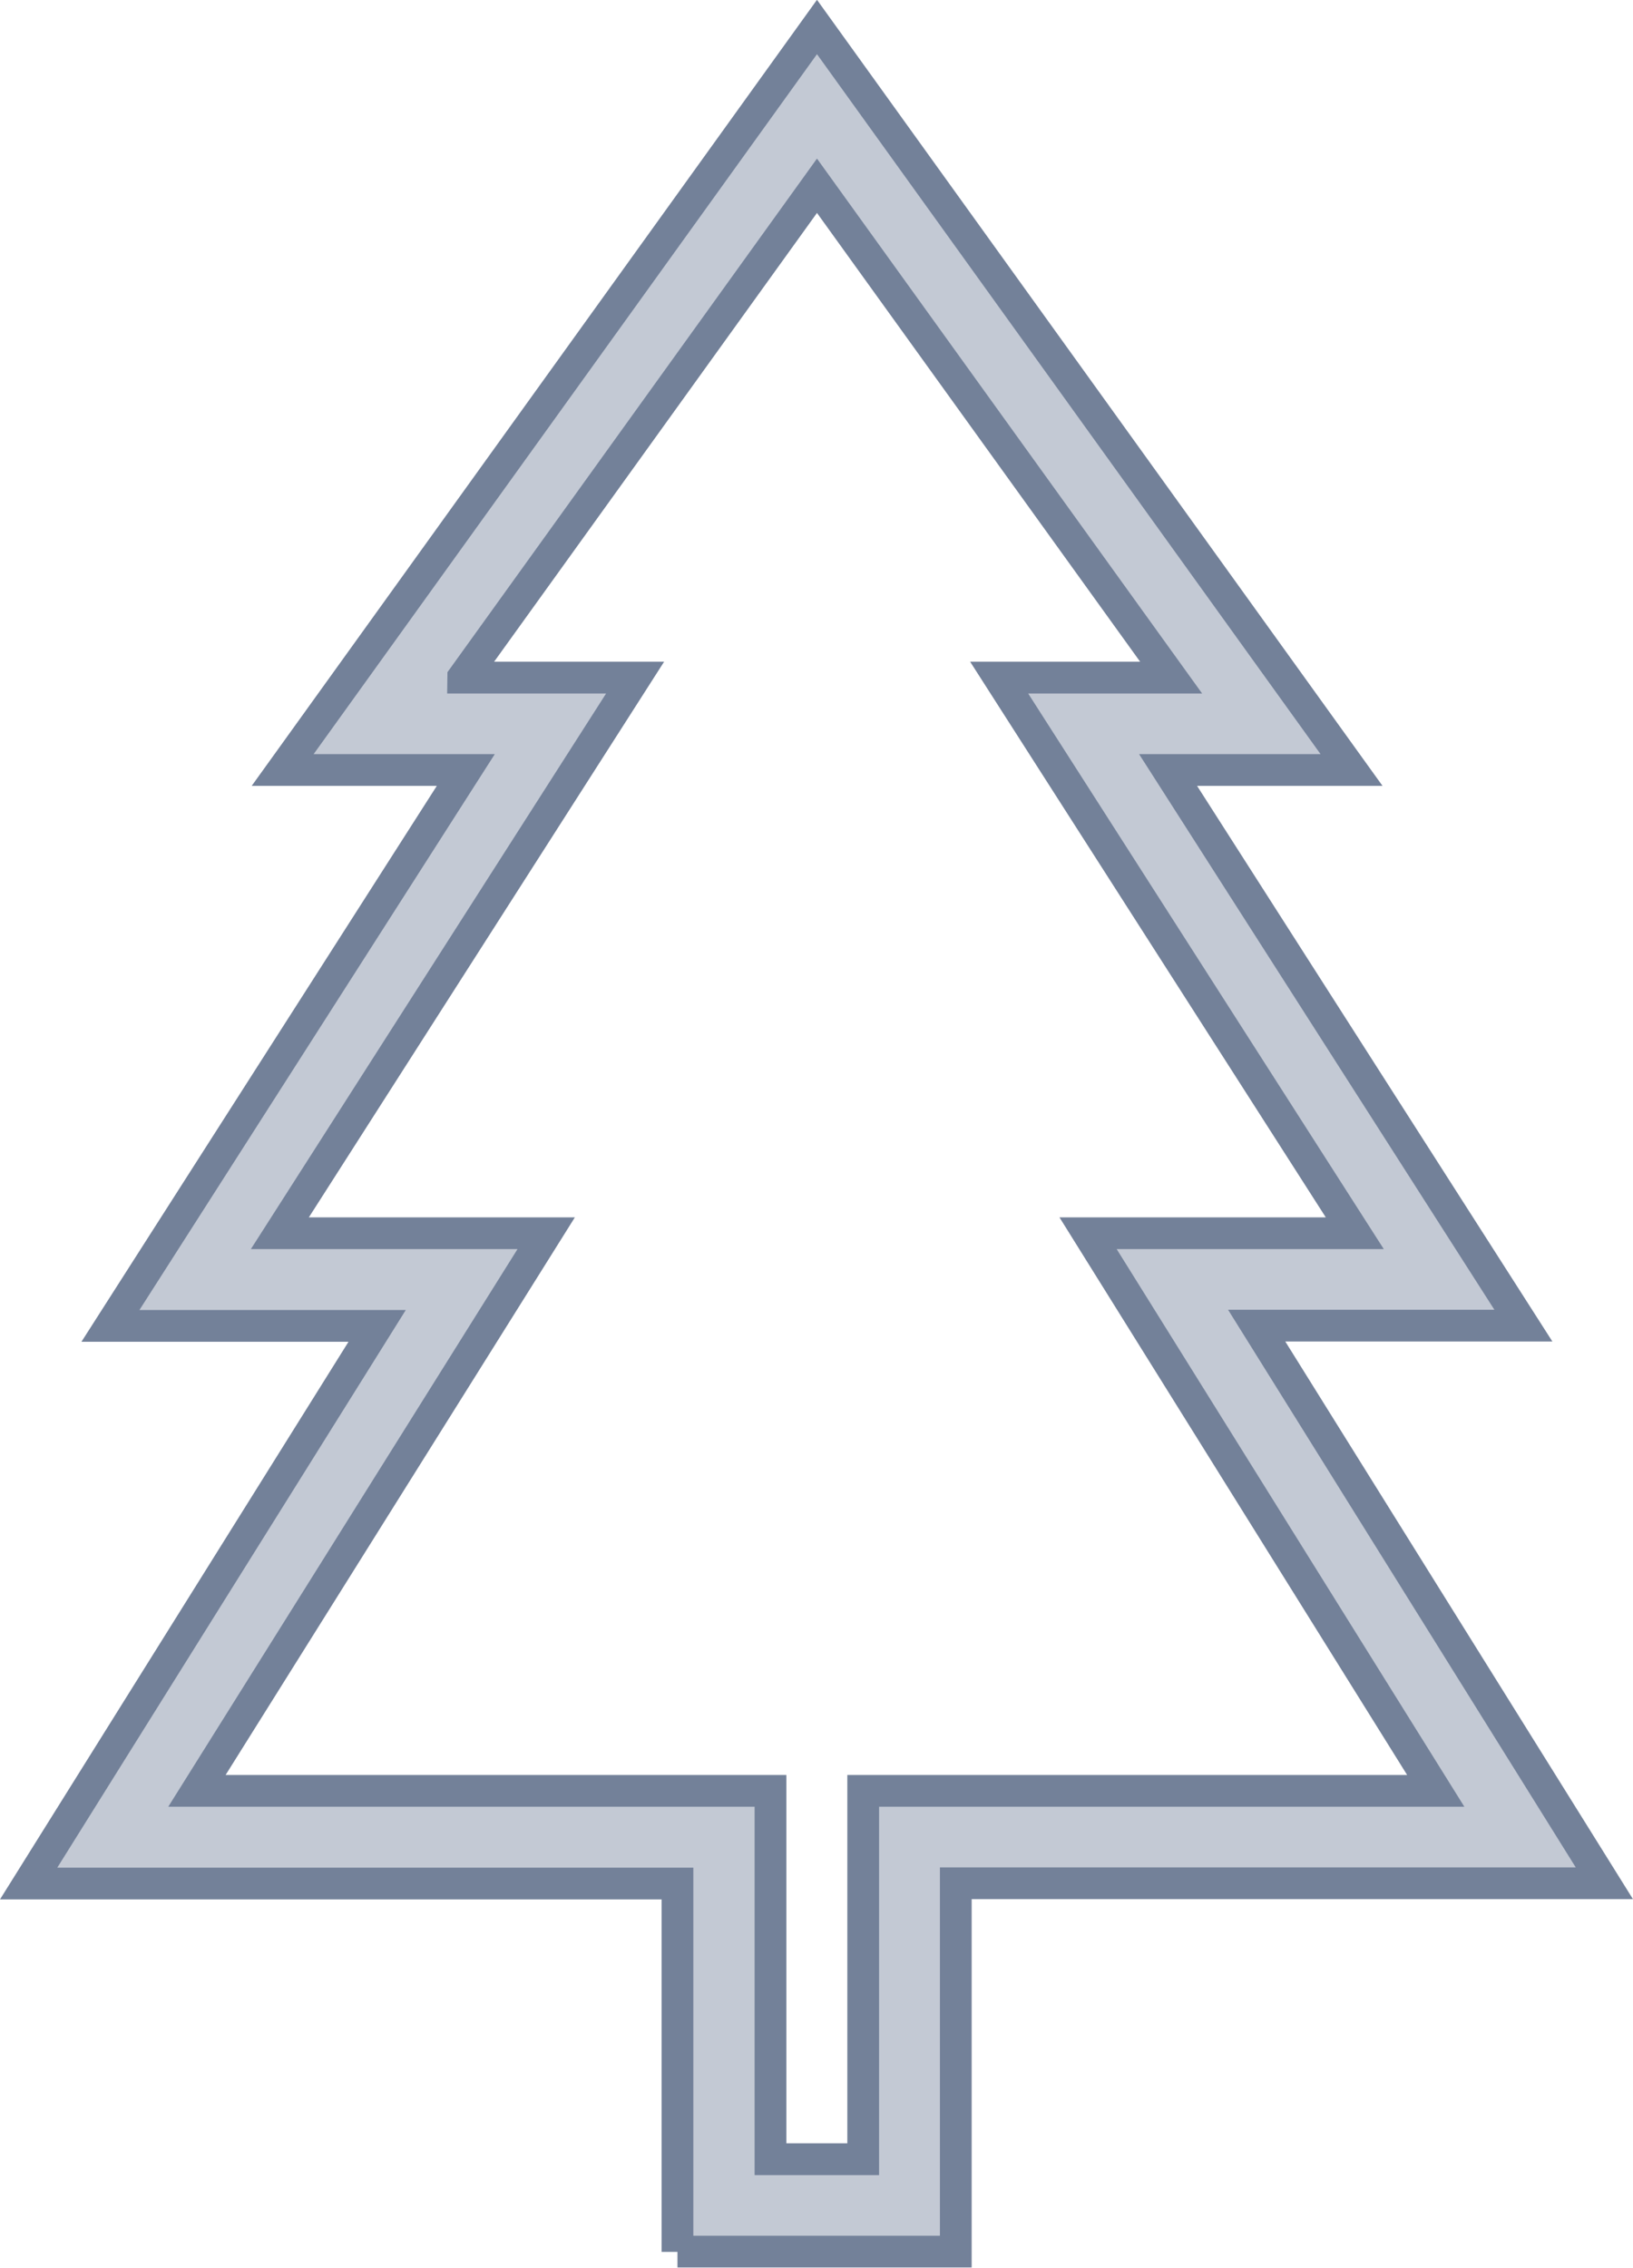 <svg xmlns="http://www.w3.org/2000/svg" width="25.715" height="35.709" viewBox="0 0 25.715 35.709">
  <path id="iconmonstr-tree-12_1_" data-name="iconmonstr-tree-12(1)" d="M13.217,35.034v-5.8H3l5.488-8.781h-4.2L9.884,11.7H7L15.414,0l8.418,11.7H20.943l5.595,8.749h-4.2l5.475,8.781H17.6v5.8H13.217ZM9.844,10.245H12.55L6.956,18.994h4.194l-5.5,8.781h9.032v5.8h1.46v-5.8h9.016l-5.475-8.781h4.2l-5.6-8.749h2.708L15.414,2.5l-5.57,7.742Z" transform="translate(-2.549 0.425)" fill="#c3c9d4" stroke="#738199" stroke-width="0.5" fill-rule="evenodd"/>
</svg>
